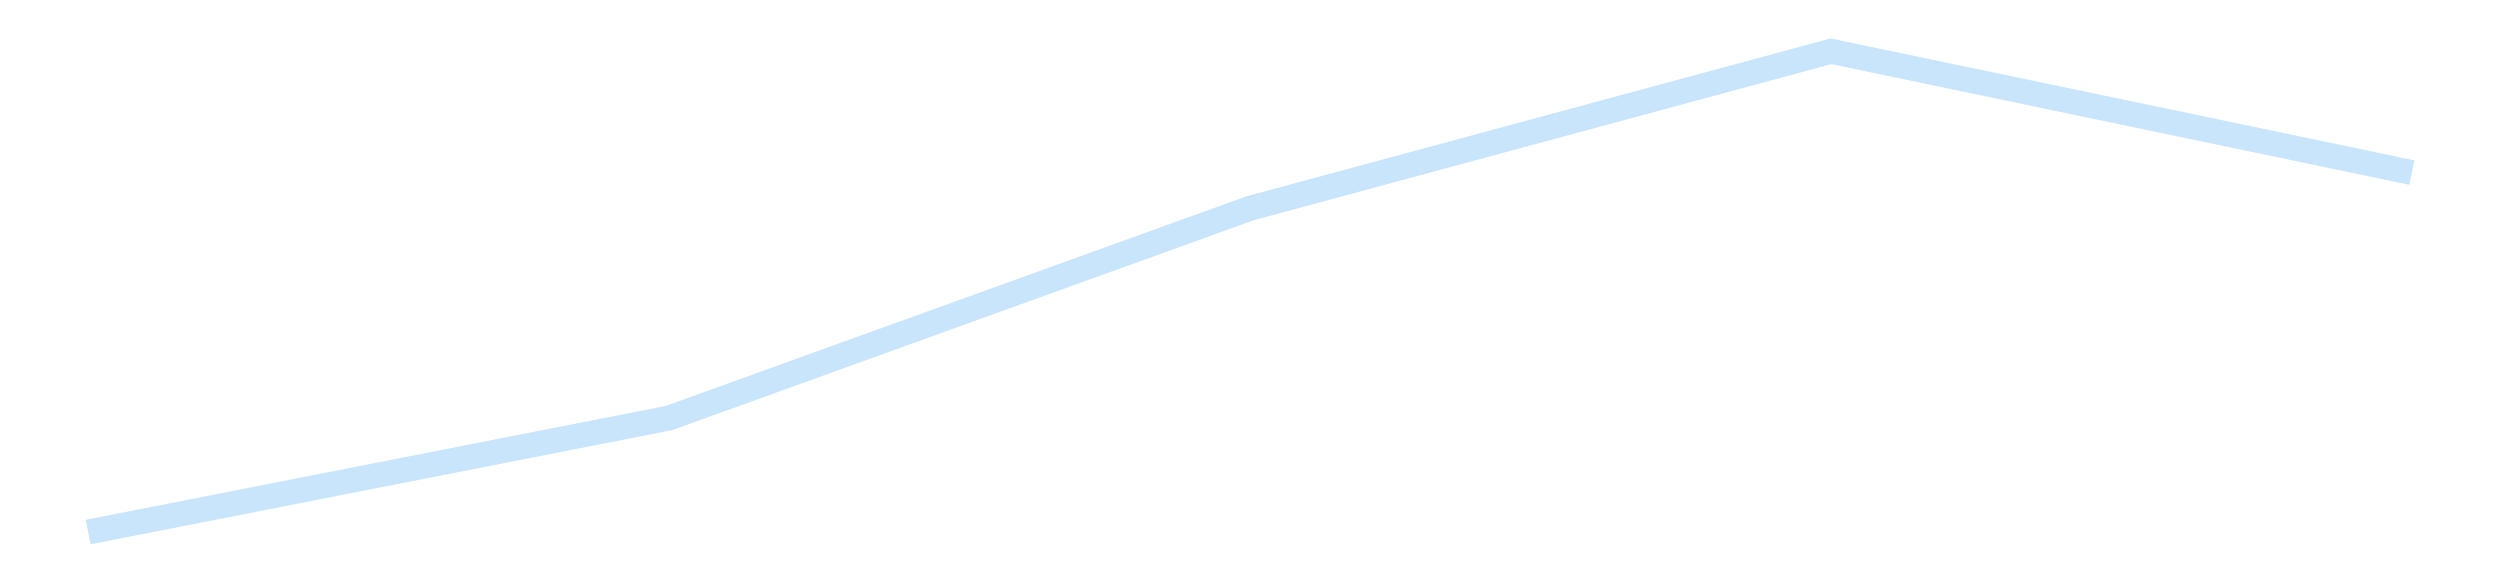 <?xml version='1.0' encoding='utf-8'?>
<svg xmlns="http://www.w3.org/2000/svg" xmlns:xlink="http://www.w3.org/1999/xlink" id="chart-1b655025-fba4-4a2e-8cb3-48ef714c6e01" class="pygal-chart pygal-sparkline" viewBox="0 0 300 70" width="300" height="70"><!--Generated with pygal 3.0.4 (lxml) ©Kozea 2012-2016 on 2025-11-03--><!--http://pygal.org--><!--http://github.com/Kozea/pygal--><defs><style type="text/css">#chart-1b655025-fba4-4a2e-8cb3-48ef714c6e01{-webkit-user-select:none;-webkit-font-smoothing:antialiased;font-family:Consolas,"Liberation Mono",Menlo,Courier,monospace}#chart-1b655025-fba4-4a2e-8cb3-48ef714c6e01 .title{font-family:Consolas,"Liberation Mono",Menlo,Courier,monospace;font-size:16px}#chart-1b655025-fba4-4a2e-8cb3-48ef714c6e01 .legends .legend text{font-family:Consolas,"Liberation Mono",Menlo,Courier,monospace;font-size:14px}#chart-1b655025-fba4-4a2e-8cb3-48ef714c6e01 .axis text{font-family:Consolas,"Liberation Mono",Menlo,Courier,monospace;font-size:10px}#chart-1b655025-fba4-4a2e-8cb3-48ef714c6e01 .axis text.major{font-family:Consolas,"Liberation Mono",Menlo,Courier,monospace;font-size:10px}#chart-1b655025-fba4-4a2e-8cb3-48ef714c6e01 .text-overlay text.value{font-family:Consolas,"Liberation Mono",Menlo,Courier,monospace;font-size:16px}#chart-1b655025-fba4-4a2e-8cb3-48ef714c6e01 .text-overlay text.label{font-family:Consolas,"Liberation Mono",Menlo,Courier,monospace;font-size:10px}#chart-1b655025-fba4-4a2e-8cb3-48ef714c6e01 .tooltip{font-family:Consolas,"Liberation Mono",Menlo,Courier,monospace;font-size:14px}#chart-1b655025-fba4-4a2e-8cb3-48ef714c6e01 text.no_data{font-family:Consolas,"Liberation Mono",Menlo,Courier,monospace;font-size:64px}
#chart-1b655025-fba4-4a2e-8cb3-48ef714c6e01{background-color:transparent}#chart-1b655025-fba4-4a2e-8cb3-48ef714c6e01 path,#chart-1b655025-fba4-4a2e-8cb3-48ef714c6e01 line,#chart-1b655025-fba4-4a2e-8cb3-48ef714c6e01 rect,#chart-1b655025-fba4-4a2e-8cb3-48ef714c6e01 circle{-webkit-transition:150ms;-moz-transition:150ms;transition:150ms}#chart-1b655025-fba4-4a2e-8cb3-48ef714c6e01 .graph &gt; .background{fill:transparent}#chart-1b655025-fba4-4a2e-8cb3-48ef714c6e01 .plot &gt; .background{fill:transparent}#chart-1b655025-fba4-4a2e-8cb3-48ef714c6e01 .graph{fill:rgba(0,0,0,.87)}#chart-1b655025-fba4-4a2e-8cb3-48ef714c6e01 text.no_data{fill:rgba(0,0,0,1)}#chart-1b655025-fba4-4a2e-8cb3-48ef714c6e01 .title{fill:rgba(0,0,0,1)}#chart-1b655025-fba4-4a2e-8cb3-48ef714c6e01 .legends .legend text{fill:rgba(0,0,0,.87)}#chart-1b655025-fba4-4a2e-8cb3-48ef714c6e01 .legends .legend:hover text{fill:rgba(0,0,0,1)}#chart-1b655025-fba4-4a2e-8cb3-48ef714c6e01 .axis .line{stroke:rgba(0,0,0,1)}#chart-1b655025-fba4-4a2e-8cb3-48ef714c6e01 .axis .guide.line{stroke:rgba(0,0,0,.54)}#chart-1b655025-fba4-4a2e-8cb3-48ef714c6e01 .axis .major.line{stroke:rgba(0,0,0,.87)}#chart-1b655025-fba4-4a2e-8cb3-48ef714c6e01 .axis text.major{fill:rgba(0,0,0,1)}#chart-1b655025-fba4-4a2e-8cb3-48ef714c6e01 .axis.y .guides:hover .guide.line,#chart-1b655025-fba4-4a2e-8cb3-48ef714c6e01 .line-graph .axis.x .guides:hover .guide.line,#chart-1b655025-fba4-4a2e-8cb3-48ef714c6e01 .stackedline-graph .axis.x .guides:hover .guide.line,#chart-1b655025-fba4-4a2e-8cb3-48ef714c6e01 .xy-graph .axis.x .guides:hover .guide.line{stroke:rgba(0,0,0,1)}#chart-1b655025-fba4-4a2e-8cb3-48ef714c6e01 .axis .guides:hover text{fill:rgba(0,0,0,1)}#chart-1b655025-fba4-4a2e-8cb3-48ef714c6e01 .reactive{fill-opacity:.7;stroke-opacity:.8;stroke-width:3}#chart-1b655025-fba4-4a2e-8cb3-48ef714c6e01 .ci{stroke:rgba(0,0,0,.87)}#chart-1b655025-fba4-4a2e-8cb3-48ef714c6e01 .reactive.active,#chart-1b655025-fba4-4a2e-8cb3-48ef714c6e01 .active .reactive{fill-opacity:.8;stroke-opacity:.9;stroke-width:4}#chart-1b655025-fba4-4a2e-8cb3-48ef714c6e01 .ci .reactive.active{stroke-width:1.5}#chart-1b655025-fba4-4a2e-8cb3-48ef714c6e01 .series text{fill:rgba(0,0,0,1)}#chart-1b655025-fba4-4a2e-8cb3-48ef714c6e01 .tooltip rect{fill:transparent;stroke:rgba(0,0,0,1);-webkit-transition:opacity 150ms;-moz-transition:opacity 150ms;transition:opacity 150ms}#chart-1b655025-fba4-4a2e-8cb3-48ef714c6e01 .tooltip .label{fill:rgba(0,0,0,.87)}#chart-1b655025-fba4-4a2e-8cb3-48ef714c6e01 .tooltip .label{fill:rgba(0,0,0,.87)}#chart-1b655025-fba4-4a2e-8cb3-48ef714c6e01 .tooltip .legend{font-size:.8em;fill:rgba(0,0,0,.54)}#chart-1b655025-fba4-4a2e-8cb3-48ef714c6e01 .tooltip .x_label{font-size:.6em;fill:rgba(0,0,0,1)}#chart-1b655025-fba4-4a2e-8cb3-48ef714c6e01 .tooltip .xlink{font-size:.5em;text-decoration:underline}#chart-1b655025-fba4-4a2e-8cb3-48ef714c6e01 .tooltip .value{font-size:1.5em}#chart-1b655025-fba4-4a2e-8cb3-48ef714c6e01 .bound{font-size:.5em}#chart-1b655025-fba4-4a2e-8cb3-48ef714c6e01 .max-value{font-size:.75em;fill:rgba(0,0,0,.54)}#chart-1b655025-fba4-4a2e-8cb3-48ef714c6e01 .map-element{fill:transparent;stroke:rgba(0,0,0,.54) !important}#chart-1b655025-fba4-4a2e-8cb3-48ef714c6e01 .map-element .reactive{fill-opacity:inherit;stroke-opacity:inherit}#chart-1b655025-fba4-4a2e-8cb3-48ef714c6e01 .color-0,#chart-1b655025-fba4-4a2e-8cb3-48ef714c6e01 .color-0 a:visited{stroke:#bbdefb;fill:#bbdefb}#chart-1b655025-fba4-4a2e-8cb3-48ef714c6e01 .text-overlay .color-0 text{fill:black}
#chart-1b655025-fba4-4a2e-8cb3-48ef714c6e01 text.no_data{text-anchor:middle}#chart-1b655025-fba4-4a2e-8cb3-48ef714c6e01 .guide.line{fill:none}#chart-1b655025-fba4-4a2e-8cb3-48ef714c6e01 .centered{text-anchor:middle}#chart-1b655025-fba4-4a2e-8cb3-48ef714c6e01 .title{text-anchor:middle}#chart-1b655025-fba4-4a2e-8cb3-48ef714c6e01 .legends .legend text{fill-opacity:1}#chart-1b655025-fba4-4a2e-8cb3-48ef714c6e01 .axis.x text{text-anchor:middle}#chart-1b655025-fba4-4a2e-8cb3-48ef714c6e01 .axis.x:not(.web) text[transform]{text-anchor:start}#chart-1b655025-fba4-4a2e-8cb3-48ef714c6e01 .axis.x:not(.web) text[transform].backwards{text-anchor:end}#chart-1b655025-fba4-4a2e-8cb3-48ef714c6e01 .axis.y text{text-anchor:end}#chart-1b655025-fba4-4a2e-8cb3-48ef714c6e01 .axis.y text[transform].backwards{text-anchor:start}#chart-1b655025-fba4-4a2e-8cb3-48ef714c6e01 .axis.y2 text{text-anchor:start}#chart-1b655025-fba4-4a2e-8cb3-48ef714c6e01 .axis.y2 text[transform].backwards{text-anchor:end}#chart-1b655025-fba4-4a2e-8cb3-48ef714c6e01 .axis .guide.line{stroke-dasharray:4,4;stroke:black}#chart-1b655025-fba4-4a2e-8cb3-48ef714c6e01 .axis .major.guide.line{stroke-dasharray:6,6;stroke:black}#chart-1b655025-fba4-4a2e-8cb3-48ef714c6e01 .horizontal .axis.y .guide.line,#chart-1b655025-fba4-4a2e-8cb3-48ef714c6e01 .horizontal .axis.y2 .guide.line,#chart-1b655025-fba4-4a2e-8cb3-48ef714c6e01 .vertical .axis.x .guide.line{opacity:0}#chart-1b655025-fba4-4a2e-8cb3-48ef714c6e01 .horizontal .axis.always_show .guide.line,#chart-1b655025-fba4-4a2e-8cb3-48ef714c6e01 .vertical .axis.always_show .guide.line{opacity:1 !important}#chart-1b655025-fba4-4a2e-8cb3-48ef714c6e01 .axis.y .guides:hover .guide.line,#chart-1b655025-fba4-4a2e-8cb3-48ef714c6e01 .axis.y2 .guides:hover .guide.line,#chart-1b655025-fba4-4a2e-8cb3-48ef714c6e01 .axis.x .guides:hover .guide.line{opacity:1}#chart-1b655025-fba4-4a2e-8cb3-48ef714c6e01 .axis .guides:hover text{opacity:1}#chart-1b655025-fba4-4a2e-8cb3-48ef714c6e01 .nofill{fill:none}#chart-1b655025-fba4-4a2e-8cb3-48ef714c6e01 .subtle-fill{fill-opacity:.2}#chart-1b655025-fba4-4a2e-8cb3-48ef714c6e01 .dot{stroke-width:1px;fill-opacity:1;stroke-opacity:1}#chart-1b655025-fba4-4a2e-8cb3-48ef714c6e01 .dot.active{stroke-width:5px}#chart-1b655025-fba4-4a2e-8cb3-48ef714c6e01 .dot.negative{fill:transparent}#chart-1b655025-fba4-4a2e-8cb3-48ef714c6e01 text,#chart-1b655025-fba4-4a2e-8cb3-48ef714c6e01 tspan{stroke:none !important}#chart-1b655025-fba4-4a2e-8cb3-48ef714c6e01 .series text.active{opacity:1}#chart-1b655025-fba4-4a2e-8cb3-48ef714c6e01 .tooltip rect{fill-opacity:.95;stroke-width:.5}#chart-1b655025-fba4-4a2e-8cb3-48ef714c6e01 .tooltip text{fill-opacity:1}#chart-1b655025-fba4-4a2e-8cb3-48ef714c6e01 .showable{visibility:hidden}#chart-1b655025-fba4-4a2e-8cb3-48ef714c6e01 .showable.shown{visibility:visible}#chart-1b655025-fba4-4a2e-8cb3-48ef714c6e01 .gauge-background{fill:rgba(229,229,229,1);stroke:none}#chart-1b655025-fba4-4a2e-8cb3-48ef714c6e01 .bg-lines{stroke:transparent;stroke-width:2px}</style><script type="text/javascript">window.pygal = window.pygal || {};window.pygal.config = window.pygal.config || {};window.pygal.config['1b655025-fba4-4a2e-8cb3-48ef714c6e01'] = {"allow_interruptions": false, "box_mode": "extremes", "classes": ["pygal-chart", "pygal-sparkline"], "css": ["file://style.css", "file://graph.css"], "defs": [], "disable_xml_declaration": false, "dots_size": 2.5, "dynamic_print_values": false, "explicit_size": true, "fill": false, "force_uri_protocol": "https", "formatter": null, "half_pie": false, "height": 70, "include_x_axis": false, "inner_radius": 0, "interpolate": null, "interpolation_parameters": {}, "interpolation_precision": 250, "inverse_y_axis": false, "js": [], "legend_at_bottom": false, "legend_at_bottom_columns": null, "legend_box_size": 12, "logarithmic": false, "margin": 5, "margin_bottom": null, "margin_left": null, "margin_right": null, "margin_top": null, "max_scale": 2, "min_scale": 1, "missing_value_fill_truncation": "x", "no_data_text": "", "no_prefix": false, "order_min": null, "pretty_print": false, "print_labels": false, "print_values": false, "print_values_position": "center", "print_zeroes": true, "range": null, "rounded_bars": null, "secondary_range": null, "show_dots": false, "show_legend": false, "show_minor_x_labels": true, "show_minor_y_labels": true, "show_only_major_dots": false, "show_x_guides": false, "show_x_labels": false, "show_y_guides": true, "show_y_labels": false, "spacing": 0, "stack_from_top": false, "strict": false, "stroke": true, "stroke_style": null, "style": {"background": "transparent", "ci_colors": [], "colors": ["#bbdefb"], "dot_opacity": "1", "font_family": "Consolas, \"Liberation Mono\", Menlo, Courier, monospace", "foreground": "rgba(0, 0, 0, .87)", "foreground_strong": "rgba(0, 0, 0, 1)", "foreground_subtle": "rgba(0, 0, 0, .54)", "guide_stroke_color": "black", "guide_stroke_dasharray": "4,4", "label_font_family": "Consolas, \"Liberation Mono\", Menlo, Courier, monospace", "label_font_size": 10, "legend_font_family": "Consolas, \"Liberation Mono\", Menlo, Courier, monospace", "legend_font_size": 14, "major_guide_stroke_color": "black", "major_guide_stroke_dasharray": "6,6", "major_label_font_family": "Consolas, \"Liberation Mono\", Menlo, Courier, monospace", "major_label_font_size": 10, "no_data_font_family": "Consolas, \"Liberation Mono\", Menlo, Courier, monospace", "no_data_font_size": 64, "opacity": ".7", "opacity_hover": ".8", "plot_background": "transparent", "stroke_opacity": ".8", "stroke_opacity_hover": ".9", "stroke_width": 3, "stroke_width_hover": "4", "title_font_family": "Consolas, \"Liberation Mono\", Menlo, Courier, monospace", "title_font_size": 16, "tooltip_font_family": "Consolas, \"Liberation Mono\", Menlo, Courier, monospace", "tooltip_font_size": 14, "transition": "150ms", "value_background": "rgba(229, 229, 229, 1)", "value_colors": [], "value_font_family": "Consolas, \"Liberation Mono\", Menlo, Courier, monospace", "value_font_size": 16, "value_label_font_family": "Consolas, \"Liberation Mono\", Menlo, Courier, monospace", "value_label_font_size": 10}, "title": null, "tooltip_border_radius": 0, "tooltip_fancy_mode": true, "truncate_label": null, "truncate_legend": null, "width": 300, "x_label_rotation": 0, "x_labels": null, "x_labels_major": null, "x_labels_major_count": null, "x_labels_major_every": null, "x_title": null, "xrange": null, "y_label_rotation": 0, "y_labels": null, "y_labels_major": null, "y_labels_major_count": null, "y_labels_major_every": null, "y_title": null, "zero": 0, "legends": [""]}</script></defs><title>Pygal</title><g class="graph line-graph vertical"><rect x="0" y="0" width="300" height="70" class="background"/><g transform="translate(5, 5)" class="plot"><rect x="0" y="0" width="290" height="60" class="background"/><g class="series serie-0 color-0"><path d="M5.577 58.846 L75.288 45.159 145 19.995 214.712 1.154 284.423 15.711" class="line reactive nofill"/></g></g><g class="titles"/><g transform="translate(5, 5)" class="plot overlay"><g class="series serie-0 color-0"/></g><g transform="translate(5, 5)" class="plot text-overlay"><g class="series serie-0 color-0"/></g><g transform="translate(5, 5)" class="plot tooltip-overlay"><g transform="translate(0 0)" style="opacity: 0" class="tooltip"><rect rx="0" ry="0" width="0" height="0" class="tooltip-box"/><g class="text"/></g></g></g></svg>